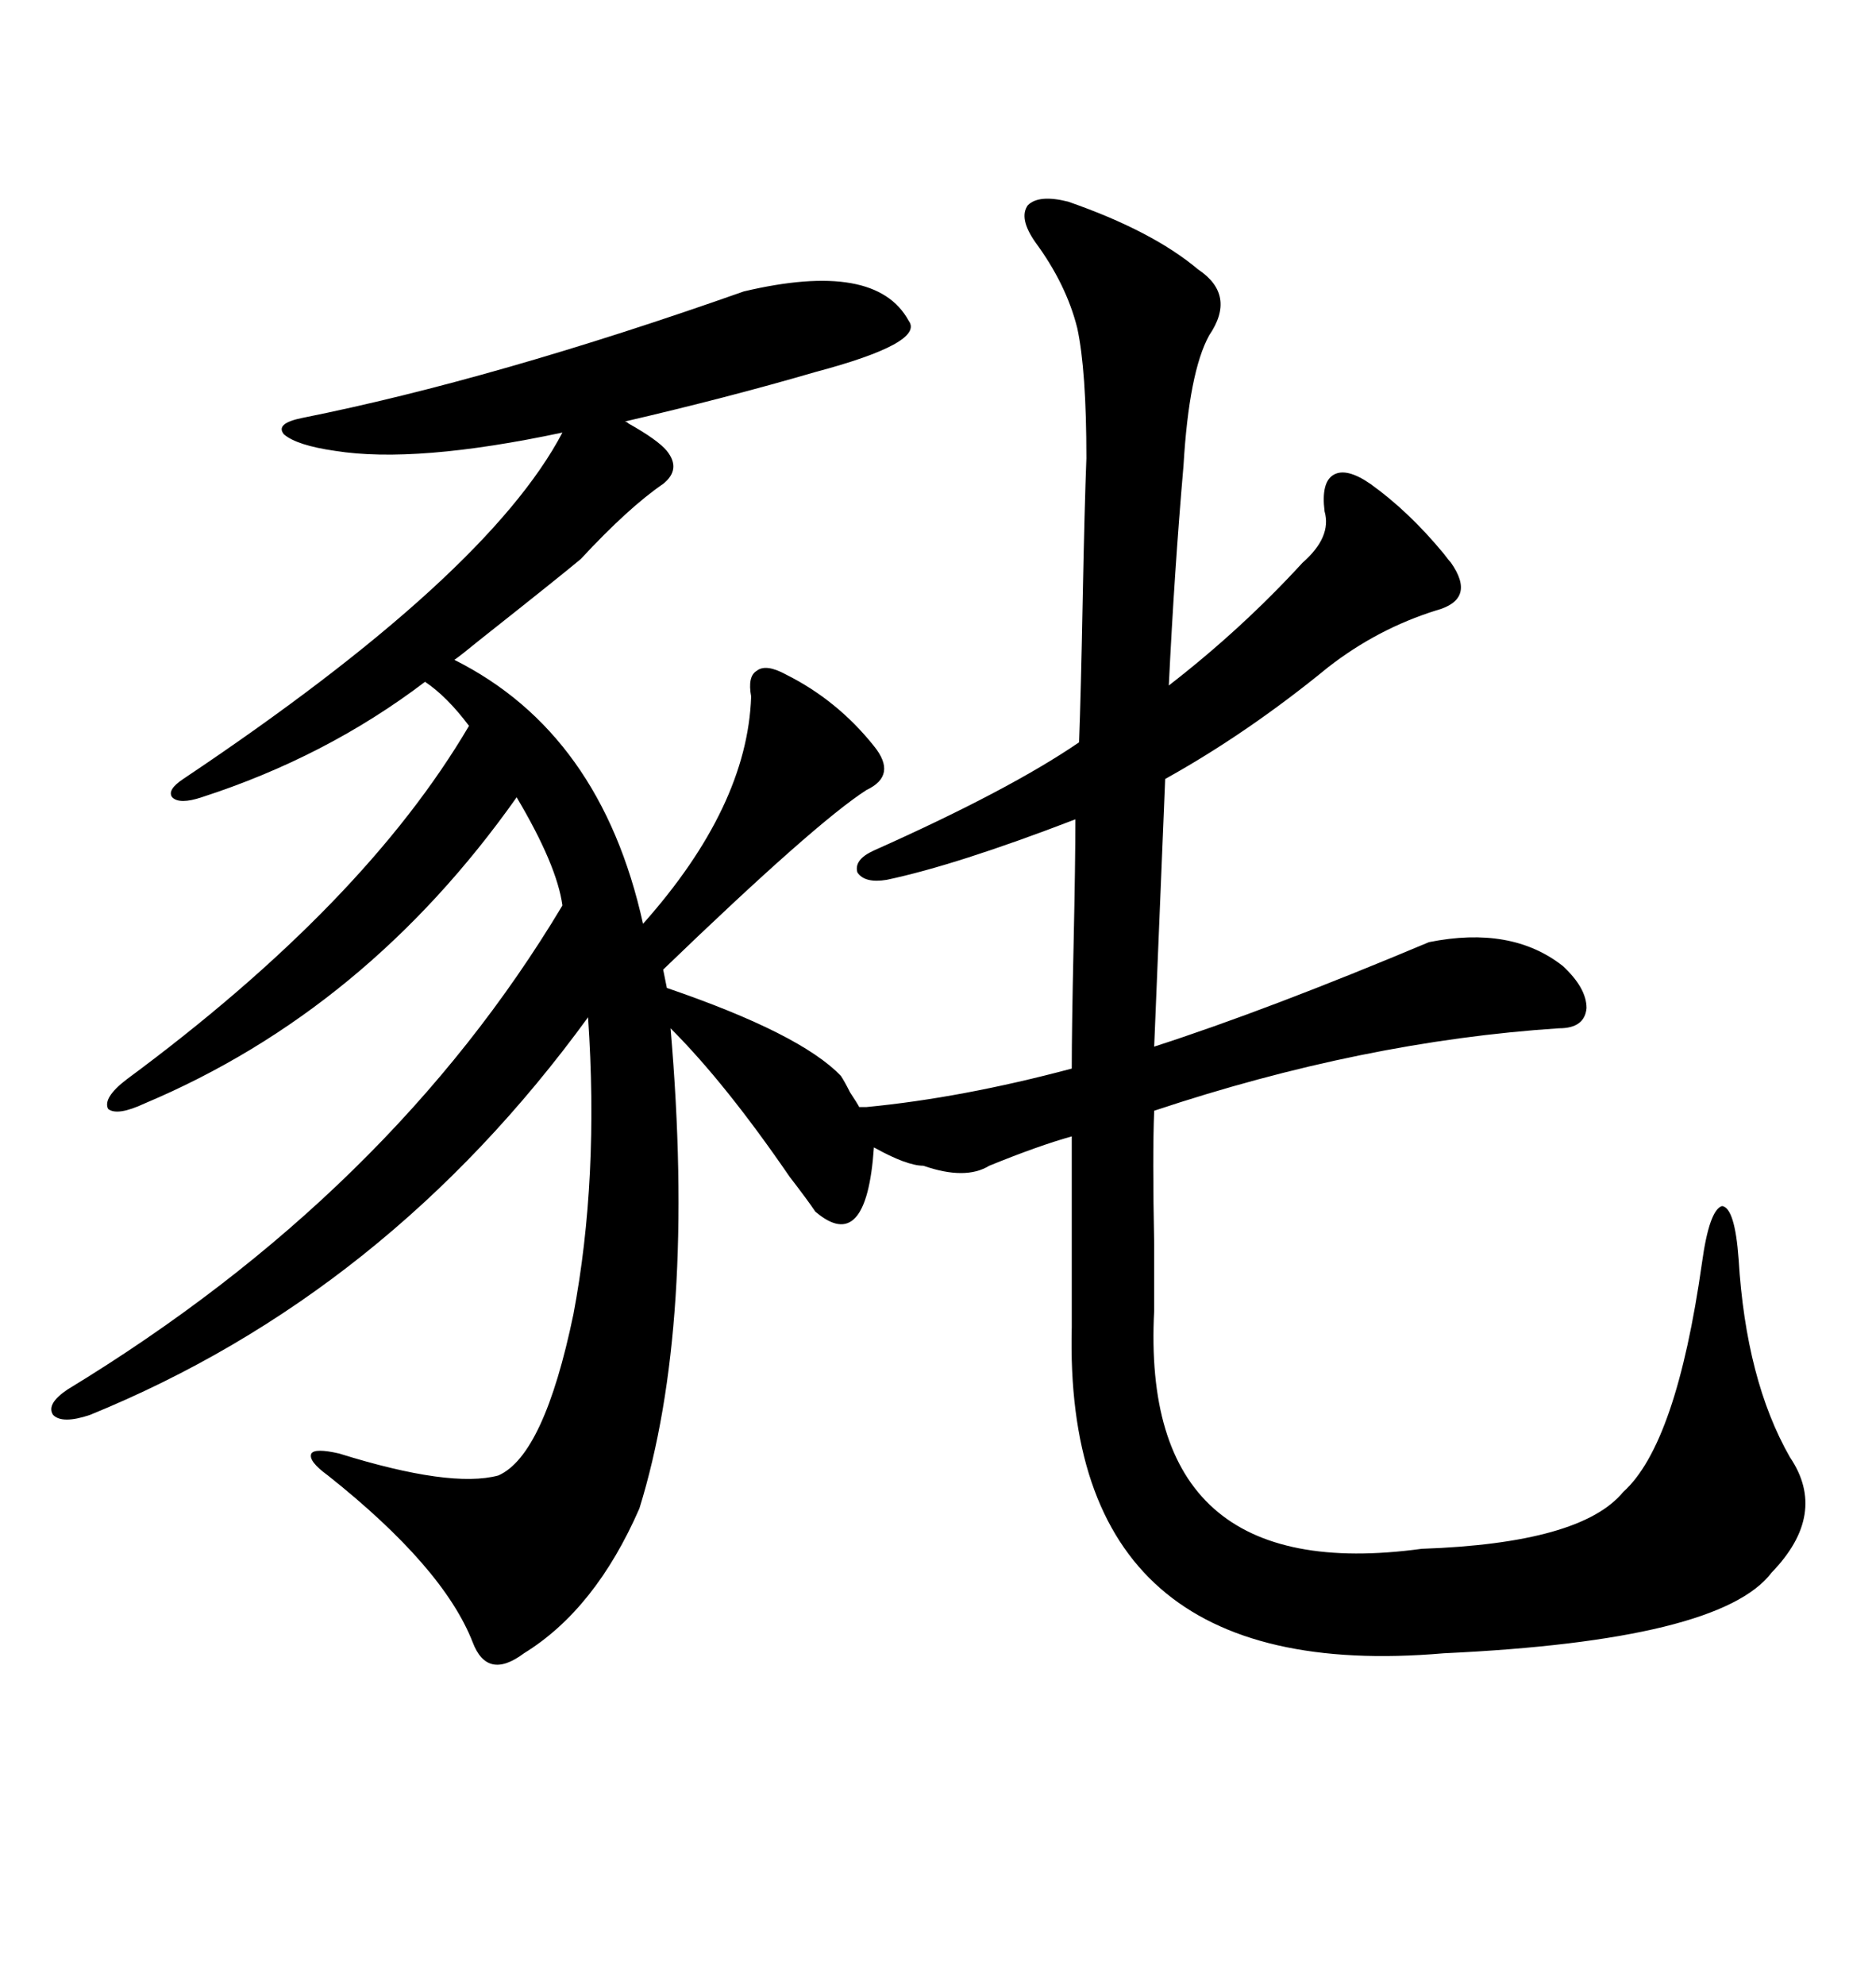 <svg xmlns="http://www.w3.org/2000/svg" xmlns:xlink="http://www.w3.org/1999/xlink" width="300" height="317.285"><path d="M219.14 77.34L219.14 77.34Q225.29 81.74 230.86 88.48L230.86 88.48Q231.74 89.65 232.03 89.94L232.03 89.94Q236.13 95.80 229.69 97.56L229.69 97.56Q220.31 100.49 212.40 106.64L212.40 106.64Q199.51 117.19 186.33 124.51L186.33 124.51L184.57 167.29Q202.73 161.43 228.52 150.59L228.52 150.59Q241.70 147.95 249.90 154.39L249.90 154.39Q253.71 157.91 253.71 161.13L253.71 161.13Q253.42 164.36 249.32 164.36L249.32 164.36Q217.97 166.41 184.57 177.54L184.57 177.54Q184.28 184.57 184.57 198.93L184.57 198.93Q184.57 205.96 184.57 209.47L184.57 209.47Q182.23 253.71 227.34 247.56L227.34 247.56Q252.83 246.68 259.57 238.48L259.57 238.48Q268.07 230.86 272.17 201.86L272.17 201.86Q273.34 193.36 275.39 192.77L275.39 192.77Q277.44 193.07 278.03 201.27L278.03 201.27Q279.20 220.61 286.23 232.91L286.23 232.91Q292.38 241.99 283.30 251.37L283.30 251.37Q275.10 262.21 230.86 264.26L230.86 264.26Q169.92 269.53 171.39 212.11L171.39 212.11L171.39 181.64Q166.11 183.11 158.20 186.33L158.20 186.33Q154.39 188.67 147.66 186.33L147.66 186.33Q145.02 186.33 139.75 183.40L139.75 183.40Q138.57 200.68 130.37 193.65L130.37 193.65Q129.20 191.89 126.27 188.09L126.27 188.09Q116.02 173.14 107.23 164.36L107.23 164.36Q111.33 211.82 102.25 241.11L102.25 241.11Q95.21 257.23 83.79 264.26L83.79 264.26Q77.93 268.65 75.59 262.50L75.59 262.50Q70.90 250.49 52.44 235.84L52.44 235.84Q49.22 233.50 49.80 232.32L49.80 232.32Q50.39 231.45 54.20 232.32L54.20 232.32Q72.07 237.89 79.69 235.84L79.69 235.84Q87.01 232.62 91.70 210.06L91.70 210.06Q95.80 188.38 94.04 162.60L94.04 162.60Q61.82 206.84 14.36 226.17L14.36 226.17Q9.96 227.64 8.50 226.17L8.50 226.17Q7.32 224.41 10.84 222.07L10.84 222.07Q62.40 190.72 89.94 144.73L89.94 144.73Q89.06 138.28 82.62 127.44L82.62 127.44Q58.59 161.43 23.14 176.37L23.14 176.37Q18.75 178.42 17.29 177.25L17.29 177.25Q16.41 175.49 20.21 172.56L20.21 172.56Q58.30 144.43 75 116.02L75 116.02Q71.48 111.33 67.97 108.98L67.97 108.98Q52.15 121.00 32.23 127.44L32.23 127.44Q28.71 128.61 27.54 127.44L27.54 127.44Q26.66 126.27 29.30 124.51L29.30 124.51Q77.93 91.99 89.94 69.14L89.94 69.14Q66.50 74.12 53.61 72.07L53.61 72.07Q47.46 71.19 45.41 69.43L45.41 69.43Q43.95 67.68 48.34 66.80L48.34 66.80Q79.10 60.64 118.95 46.58L118.95 46.58Q140.04 41.60 145.31 51.27L145.31 51.27Q147.95 54.79 130.37 59.47L130.37 59.47Q116.31 63.57 99.90 67.38L99.90 67.38Q100.20 67.38 100.49 67.68L100.49 67.68Q105.18 70.31 106.64 72.07L106.64 72.07Q108.98 75 106.05 77.34L106.05 77.34Q100.49 81.15 92.87 89.36L92.87 89.36Q89.36 92.29 76.76 102.25L76.76 102.25Q73.54 104.88 72.66 105.47L72.66 105.47Q96.09 117.19 102.83 147.66L102.83 147.66Q119.53 128.91 120.12 111.33L120.12 111.33Q119.53 108.11 121.00 107.23L121.00 107.23Q122.46 106.05 125.68 107.81L125.68 107.81Q133.89 111.91 139.75 119.24L139.75 119.24Q143.55 123.93 138.57 126.27L138.57 126.27Q130.37 131.54 106.05 154.98L106.05 154.98L106.64 157.91Q128.03 165.23 134.47 171.97L134.47 171.97Q135.06 172.85 135.94 174.61L135.94 174.61Q137.11 176.37 137.40 176.95L137.40 176.95L138.57 176.95Q153.81 175.49 171.39 170.80L171.39 170.80Q171.39 164.36 171.68 151.17L171.68 151.17Q171.97 137.70 171.97 130.96L171.97 130.96Q152.93 138.28 141.80 140.63L141.80 140.63Q138.28 141.21 137.11 139.45L137.11 139.45Q136.52 137.40 139.75 135.94L139.75 135.94Q161.43 126.27 172.56 118.65L172.56 118.65Q172.85 111.04 173.14 95.80L173.14 95.80Q173.44 80.57 173.73 73.24L173.73 73.24Q173.73 59.18 172.27 52.44L172.27 52.44Q170.51 45.41 165.53 38.67L165.53 38.67Q162.89 34.86 164.36 32.81L164.36 32.81Q166.11 31.05 170.80 32.23L170.80 32.23Q184.28 36.91 191.60 43.07L191.60 43.07Q197.75 47.17 193.36 53.61L193.36 53.61Q190.14 59.47 189.26 74.41L189.26 74.41Q187.79 91.41 186.91 109.57L186.91 109.57Q198.63 100.49 208.30 89.94L208.30 89.94Q212.99 85.84 211.82 81.74L211.82 81.74Q211.23 77.05 213.28 75.88L213.28 75.88Q215.33 74.71 219.14 77.34Z"/></svg>